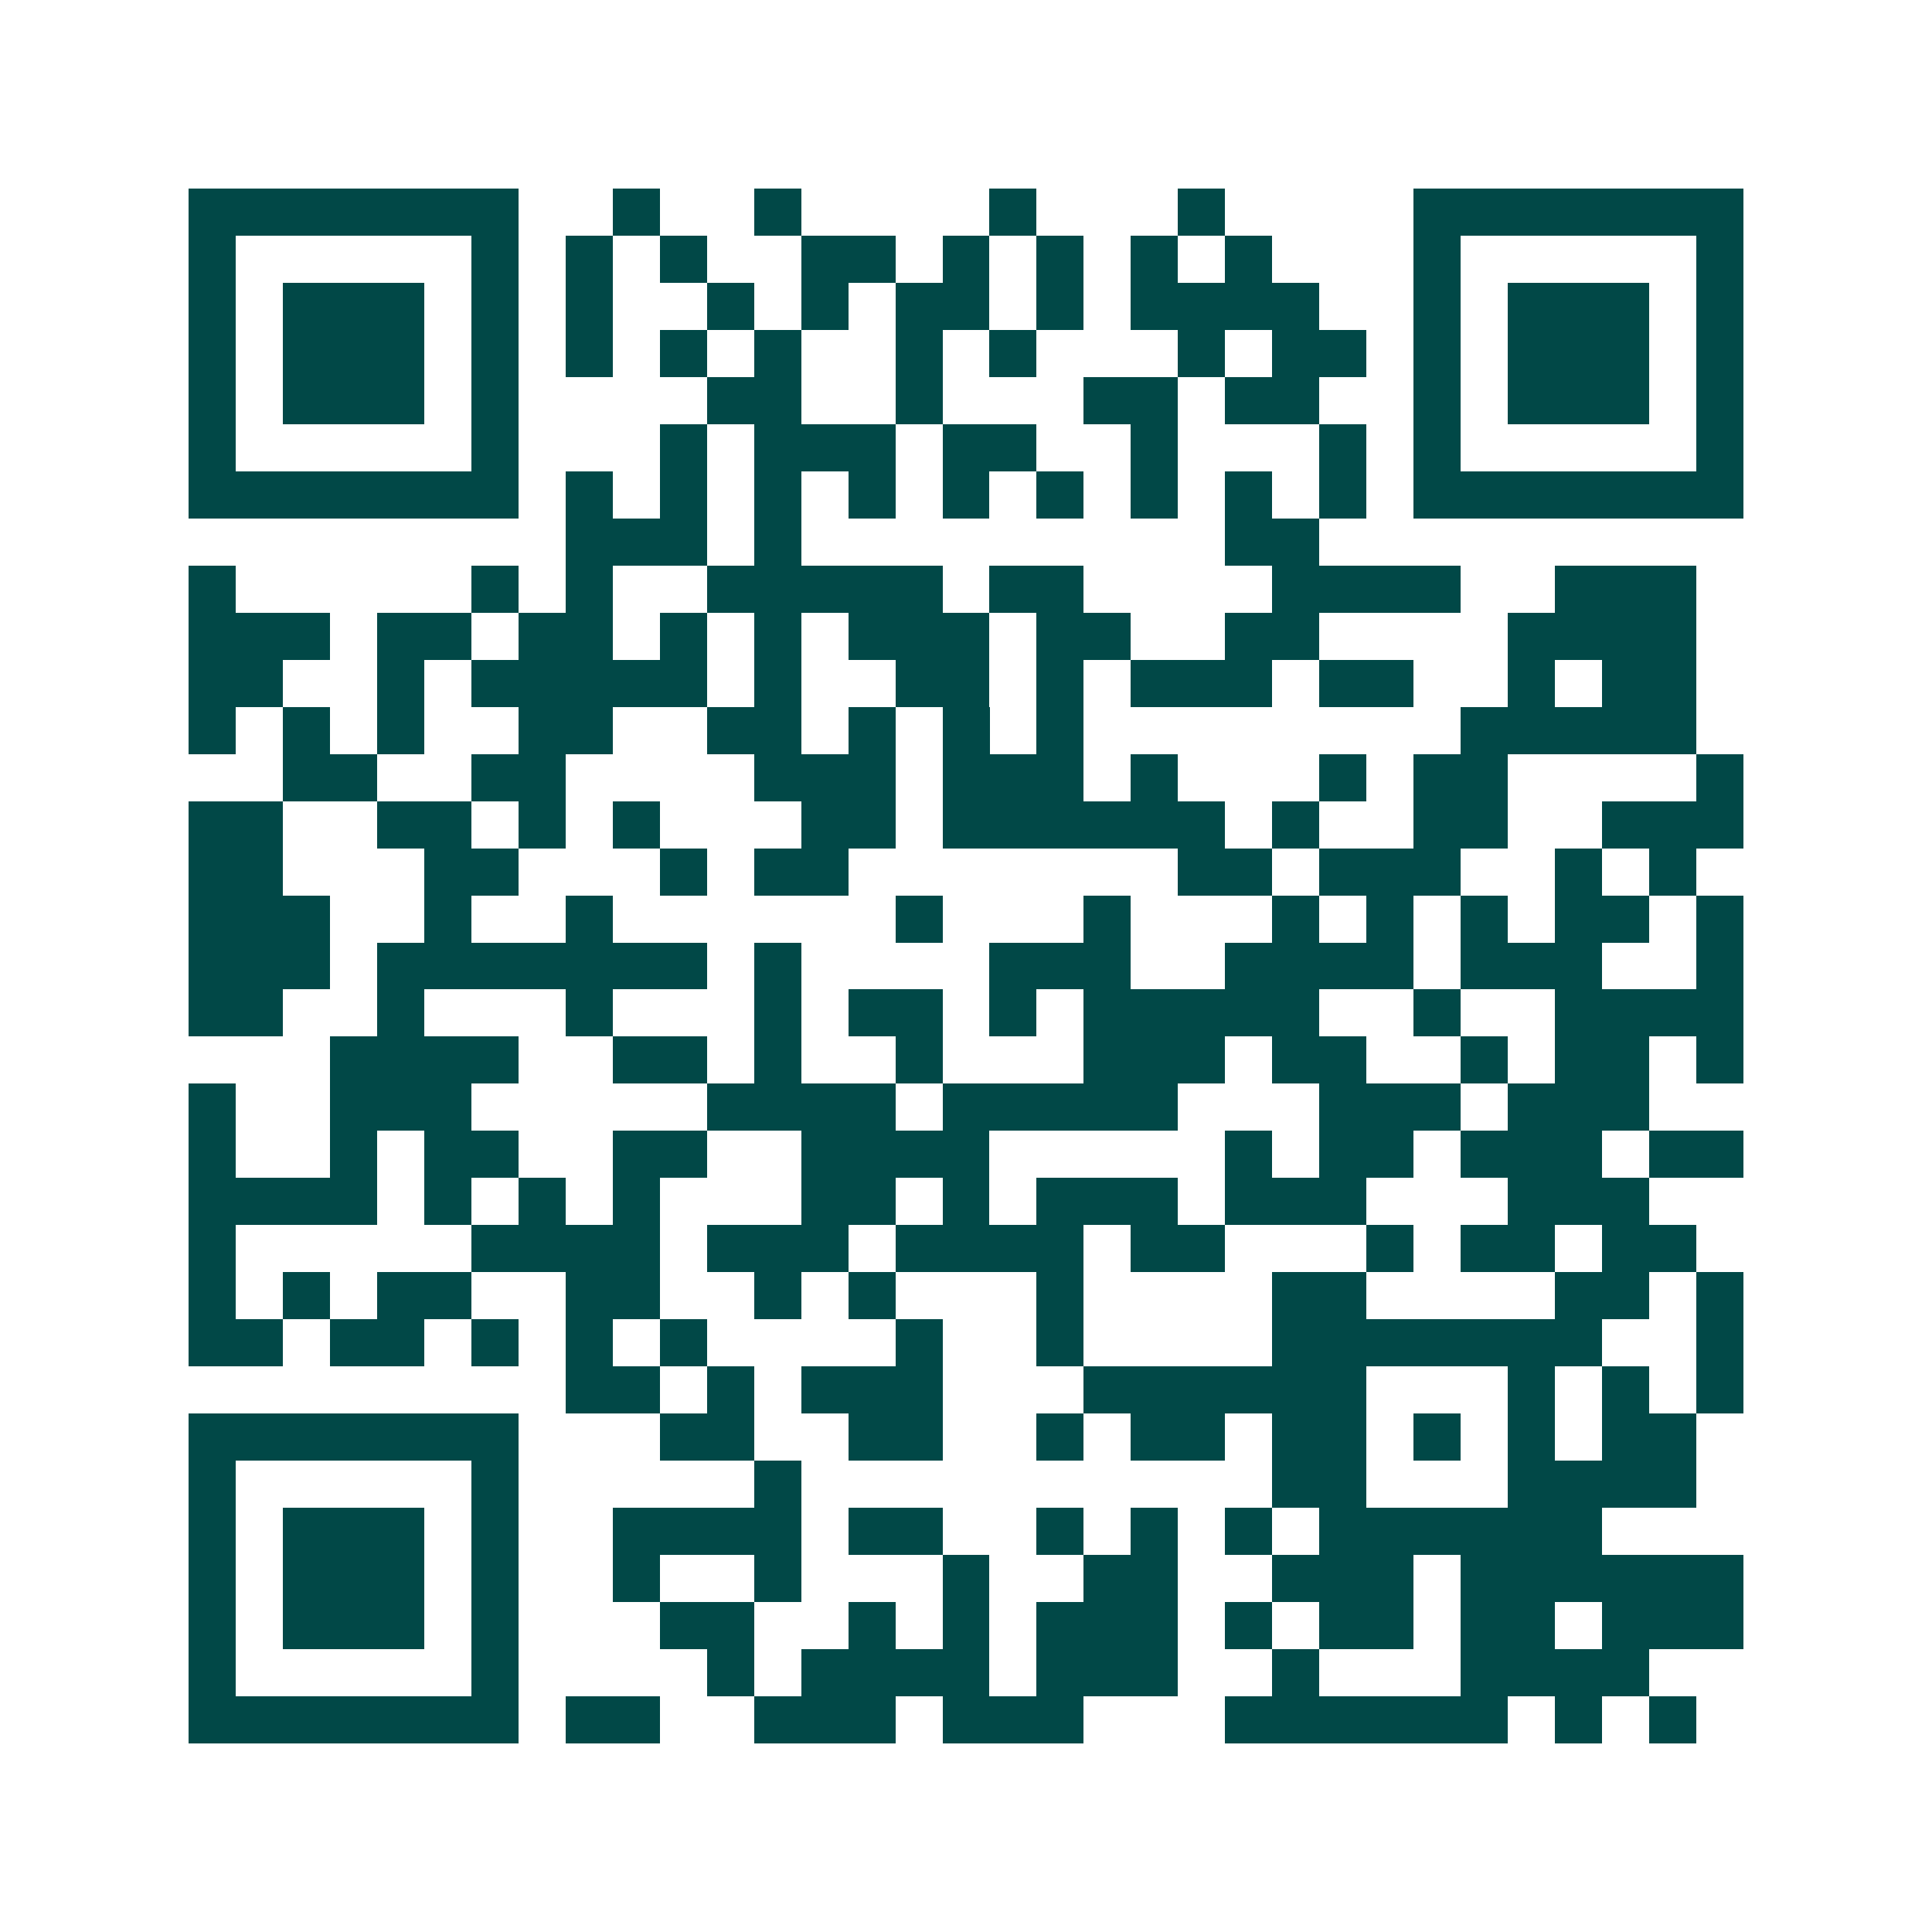 <svg xmlns="http://www.w3.org/2000/svg" width="200" height="200" viewBox="0 0 41 41" shape-rendering="crispEdges"><path fill="#ffffff" d="M0 0h41v41H0z"/><path stroke="#014847" d="M4 4.5h7m2 0h1m2 0h1m4 0h1m3 0h1m4 0h7M4 5.5h1m5 0h1m1 0h1m1 0h1m2 0h2m1 0h1m1 0h1m1 0h1m1 0h1m3 0h1m5 0h1M4 6.5h1m1 0h3m1 0h1m1 0h1m2 0h1m1 0h1m1 0h2m1 0h1m1 0h4m2 0h1m1 0h3m1 0h1M4 7.5h1m1 0h3m1 0h1m1 0h1m1 0h1m1 0h1m2 0h1m1 0h1m3 0h1m1 0h2m1 0h1m1 0h3m1 0h1M4 8.5h1m1 0h3m1 0h1m4 0h2m2 0h1m3 0h2m1 0h2m2 0h1m1 0h3m1 0h1M4 9.5h1m5 0h1m3 0h1m1 0h3m1 0h2m2 0h1m3 0h1m1 0h1m5 0h1M4 10.5h7m1 0h1m1 0h1m1 0h1m1 0h1m1 0h1m1 0h1m1 0h1m1 0h1m1 0h1m1 0h7M12 11.5h3m1 0h1m9 0h2M4 12.5h1m5 0h1m1 0h1m2 0h5m1 0h2m4 0h4m2 0h3M4 13.5h3m1 0h2m1 0h2m1 0h1m1 0h1m1 0h3m1 0h2m2 0h2m4 0h4M4 14.5h2m2 0h1m1 0h5m1 0h1m2 0h2m1 0h1m1 0h3m1 0h2m2 0h1m1 0h2M4 15.5h1m1 0h1m1 0h1m2 0h2m2 0h2m1 0h1m1 0h1m1 0h1m8 0h5M6 16.5h2m2 0h2m4 0h3m1 0h3m1 0h1m3 0h1m1 0h2m4 0h1M4 17.5h2m2 0h2m1 0h1m1 0h1m3 0h2m1 0h6m1 0h1m2 0h2m2 0h3M4 18.5h2m3 0h2m3 0h1m1 0h2m7 0h2m1 0h3m2 0h1m1 0h1M4 19.5h3m2 0h1m2 0h1m6 0h1m3 0h1m3 0h1m1 0h1m1 0h1m1 0h2m1 0h1M4 20.5h3m1 0h7m1 0h1m4 0h3m2 0h4m1 0h3m2 0h1M4 21.5h2m2 0h1m3 0h1m3 0h1m1 0h2m1 0h1m1 0h5m2 0h1m2 0h4M7 22.5h4m2 0h2m1 0h1m2 0h1m3 0h3m1 0h2m2 0h1m1 0h2m1 0h1M4 23.5h1m2 0h3m5 0h4m1 0h5m3 0h3m1 0h3M4 24.5h1m2 0h1m1 0h2m2 0h2m2 0h4m5 0h1m1 0h2m1 0h3m1 0h2M4 25.5h4m1 0h1m1 0h1m1 0h1m3 0h2m1 0h1m1 0h3m1 0h3m3 0h3M4 26.5h1m5 0h4m1 0h3m1 0h4m1 0h2m3 0h1m1 0h2m1 0h2M4 27.5h1m1 0h1m1 0h2m2 0h2m2 0h1m1 0h1m3 0h1m4 0h2m4 0h2m1 0h1M4 28.5h2m1 0h2m1 0h1m1 0h1m1 0h1m4 0h1m2 0h1m4 0h7m2 0h1M12 29.5h2m1 0h1m1 0h3m3 0h6m3 0h1m1 0h1m1 0h1M4 30.5h7m3 0h2m2 0h2m2 0h1m1 0h2m1 0h2m1 0h1m1 0h1m1 0h2M4 31.5h1m5 0h1m5 0h1m10 0h2m3 0h4M4 32.5h1m1 0h3m1 0h1m2 0h4m1 0h2m2 0h1m1 0h1m1 0h1m1 0h6M4 33.5h1m1 0h3m1 0h1m2 0h1m2 0h1m3 0h1m2 0h2m2 0h3m1 0h6M4 34.5h1m1 0h3m1 0h1m3 0h2m2 0h1m1 0h1m1 0h3m1 0h1m1 0h2m1 0h2m1 0h3M4 35.5h1m5 0h1m4 0h1m1 0h4m1 0h3m2 0h1m3 0h4M4 36.5h7m1 0h2m2 0h3m1 0h3m3 0h6m1 0h1m1 0h1"/></svg>
